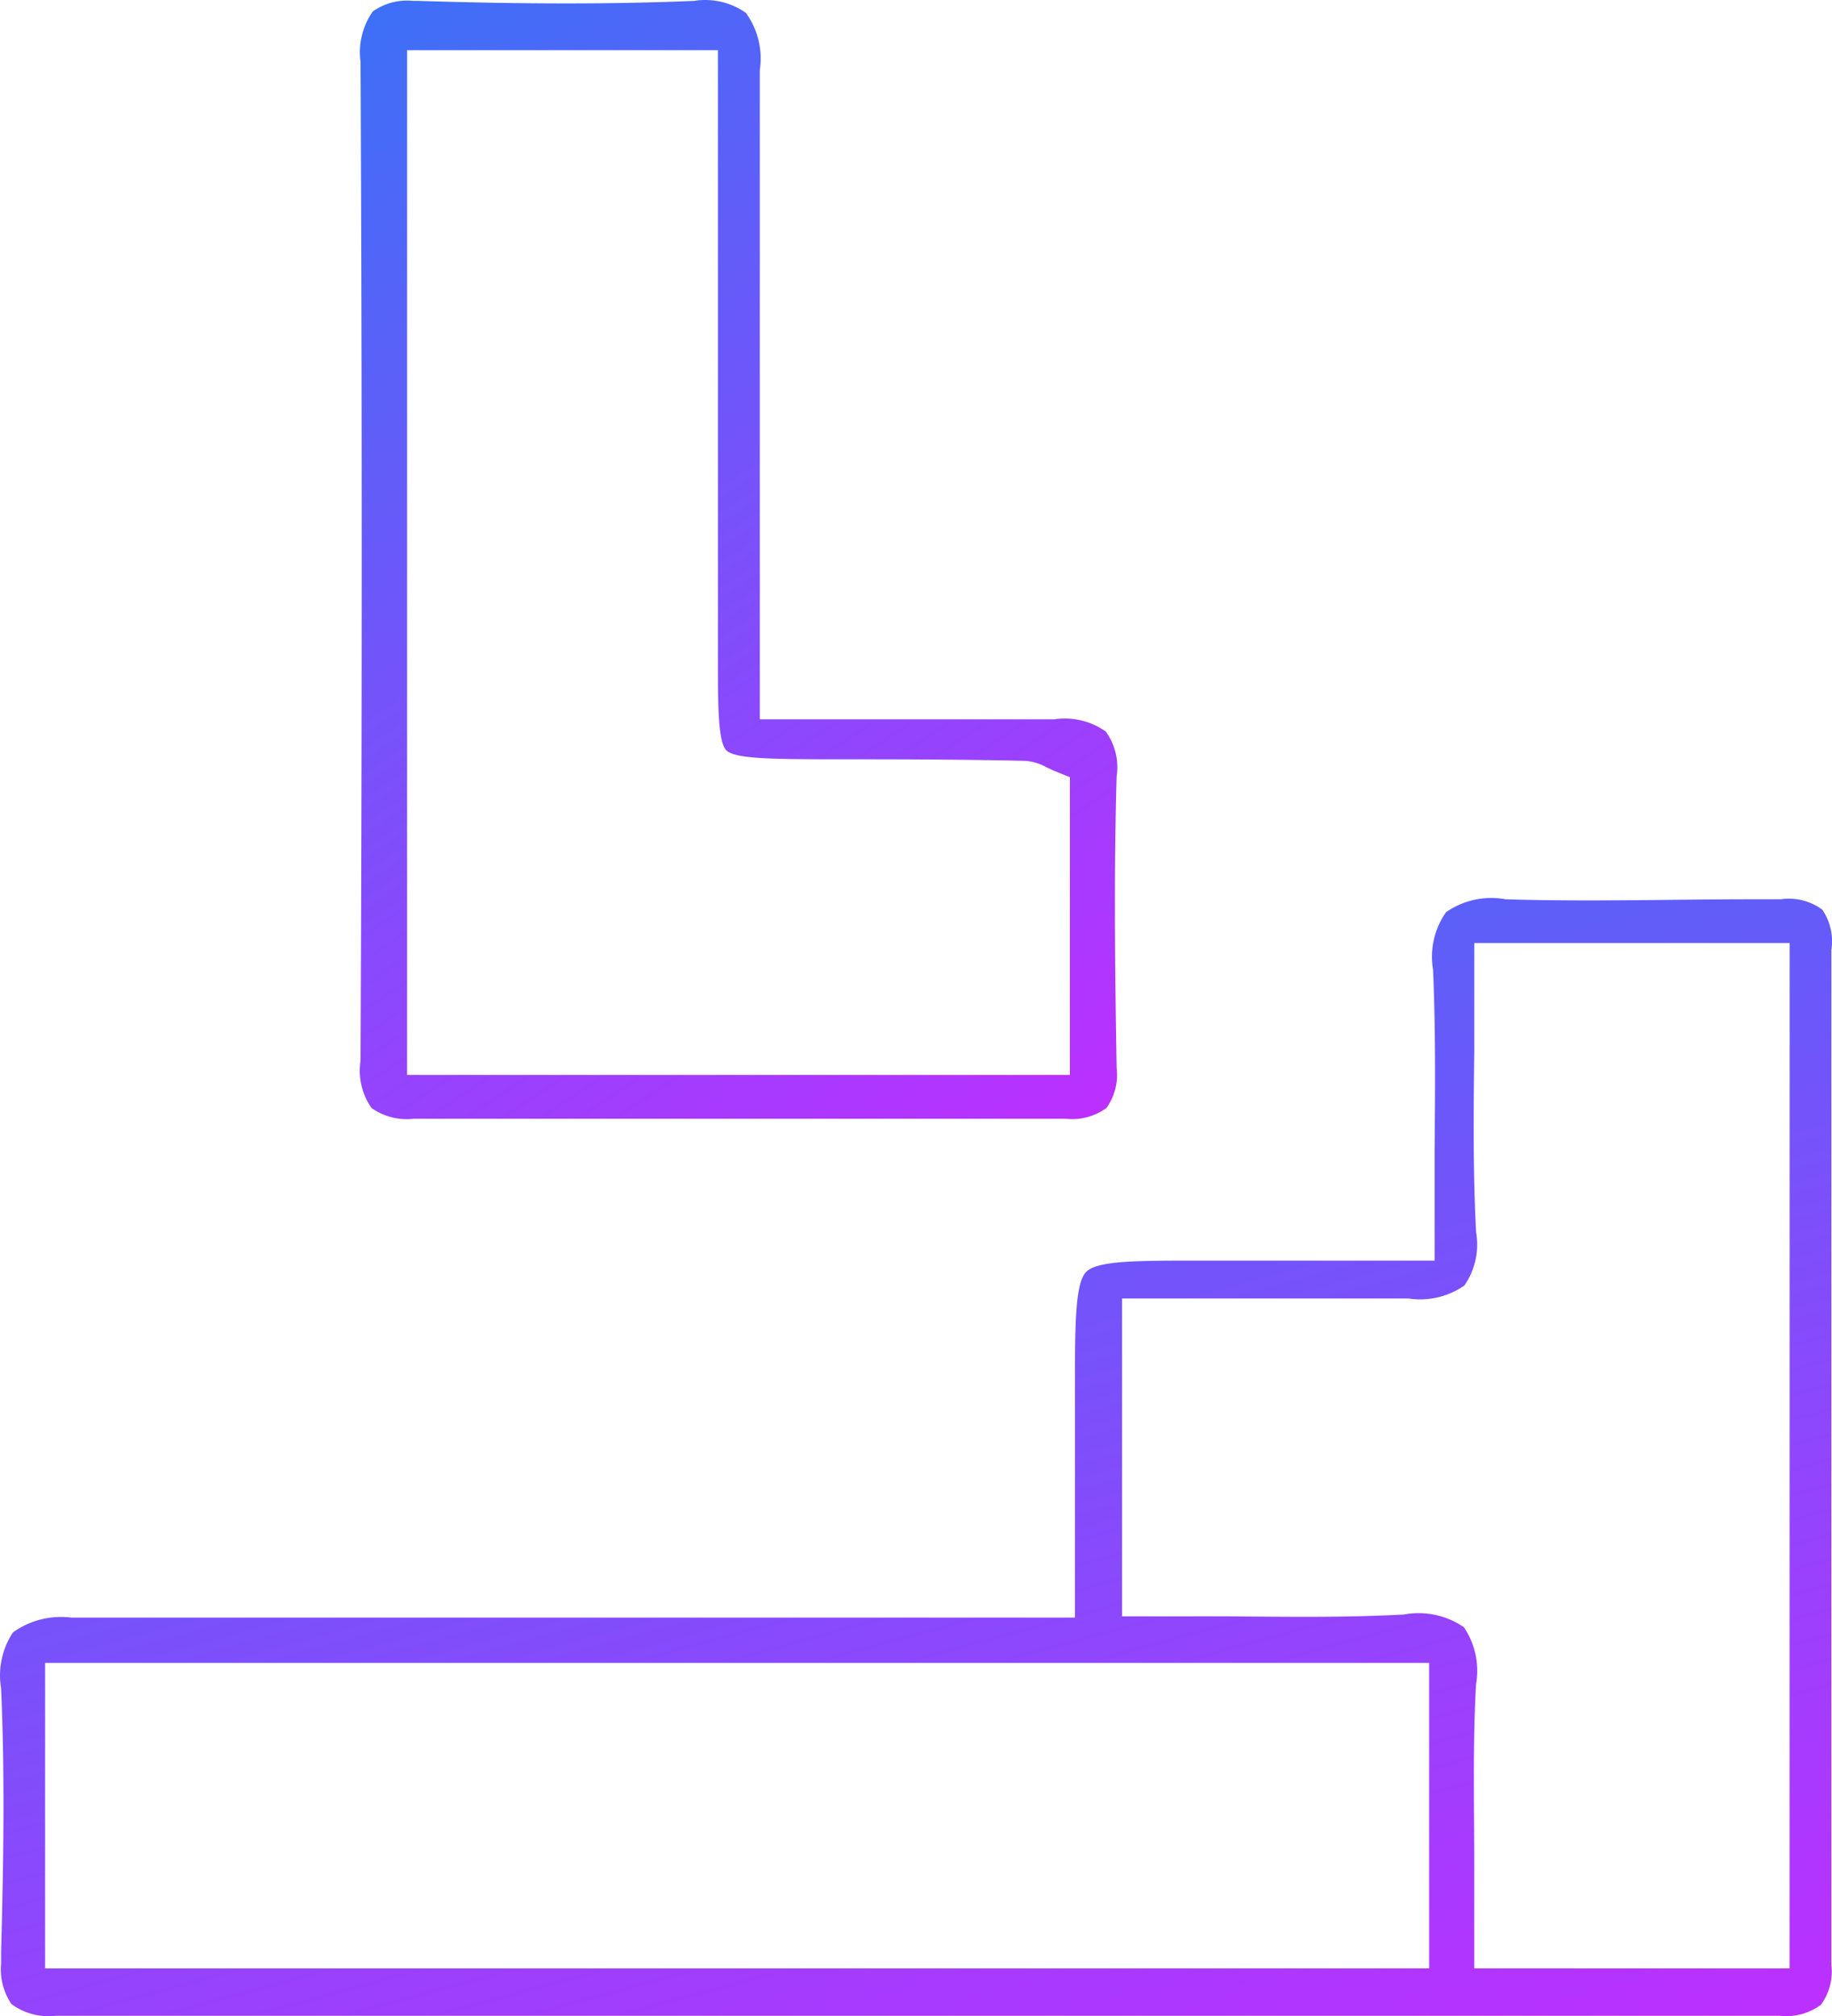 <svg xmlns="http://www.w3.org/2000/svg" xmlns:xlink="http://www.w3.org/1999/xlink" width="93.854" height="103.251" viewBox="0 0 93.854 103.251"><defs><linearGradient id="linear-gradient" x1="0.205" y1="-0.759" x2="1" y2="1" gradientUnits="objectBoundingBox"><stop offset="0" stop-color="#008ef3"></stop><stop offset="1" stop-color="#bd2fff"></stop></linearGradient></defs><g id="Designed" transform="translate(0.032 0.055)"><path id="Path_3" data-name="Path 3" d="M104.913,46.327a2.879,2.879,0,0,0-2.123-.531h-1.473c-4.139,0-8.411.133-12.629,0a4.059,4.059,0,0,0-3.051.663,3.98,3.98,0,0,0-.663,2.945c.133,3.038.106,6.049.08,9.286V64.3H72.889c-3.091,0-5.134,0-5.691.584s-.57,2.653-.57,5.877v11.82H15.209a4.232,4.232,0,0,0-2.985.756,3.98,3.98,0,0,0-.61,2.865c.2,4.524.119,9.1,0,13.531v.584a3.157,3.157,0,0,0,.531,2.056,3.224,3.224,0,0,0,2.282.6h88.3a3,3,0,0,0,2.109-.557,2.852,2.852,0,0,0,.544-2.043V48.383A2.852,2.852,0,0,0,104.913,46.327ZM84.775,100.545H13.869V84.9H84.775Zm18.466,0H87.084V95.172c0-3.011-.08-6.116.093-9.18a3.98,3.98,0,0,0-.623-2.918,4.1,4.1,0,0,0-3.078-.65c-2.972.159-5.89.119-8.981.093H69.042V66.239H83.7a3.98,3.98,0,0,0,2.879-.663,3.688,3.688,0,0,0,.6-2.733c-.159-3.064-.133-6.076-.093-9.286V48.038h16.158Z" transform="translate(-11.59 0.201)" fill="url(#linear-gradient)"></path><path id="Path_4" data-name="Path 4" d="M26.047,67.8a3.117,3.117,0,0,0,2.162.557H61.626a2.972,2.972,0,0,0,2.083-.557,2.932,2.932,0,0,0,.517-2.056c-.08-4.736-.146-9.83,0-14.911a3.131,3.131,0,0,0-.557-2.308,3.648,3.648,0,0,0-2.653-.623H45.946V14.653a3.98,3.98,0,0,0-.716-2.932,3.622,3.622,0,0,0-2.653-.61c-4.139.172-8.623.172-14.128,0h-.265a3.025,3.025,0,0,0-2.069.544,3.648,3.648,0,0,0-.623,2.574c.08,16.582.08,33.788,0,51.167a3.317,3.317,0,0,0,.557,2.4Zm1.831-54.165H43.8v31.1c0,2.428,0,4.338.438,4.762s2.322.438,4.922.451c3.476,0,6.912,0,10.361.08a2.56,2.56,0,0,1,1.088.318l.4.186.822.332V66.112H27.877Z" transform="translate(-7.053 -11.12)" fill="url(#linear-gradient)"></path></g></svg>